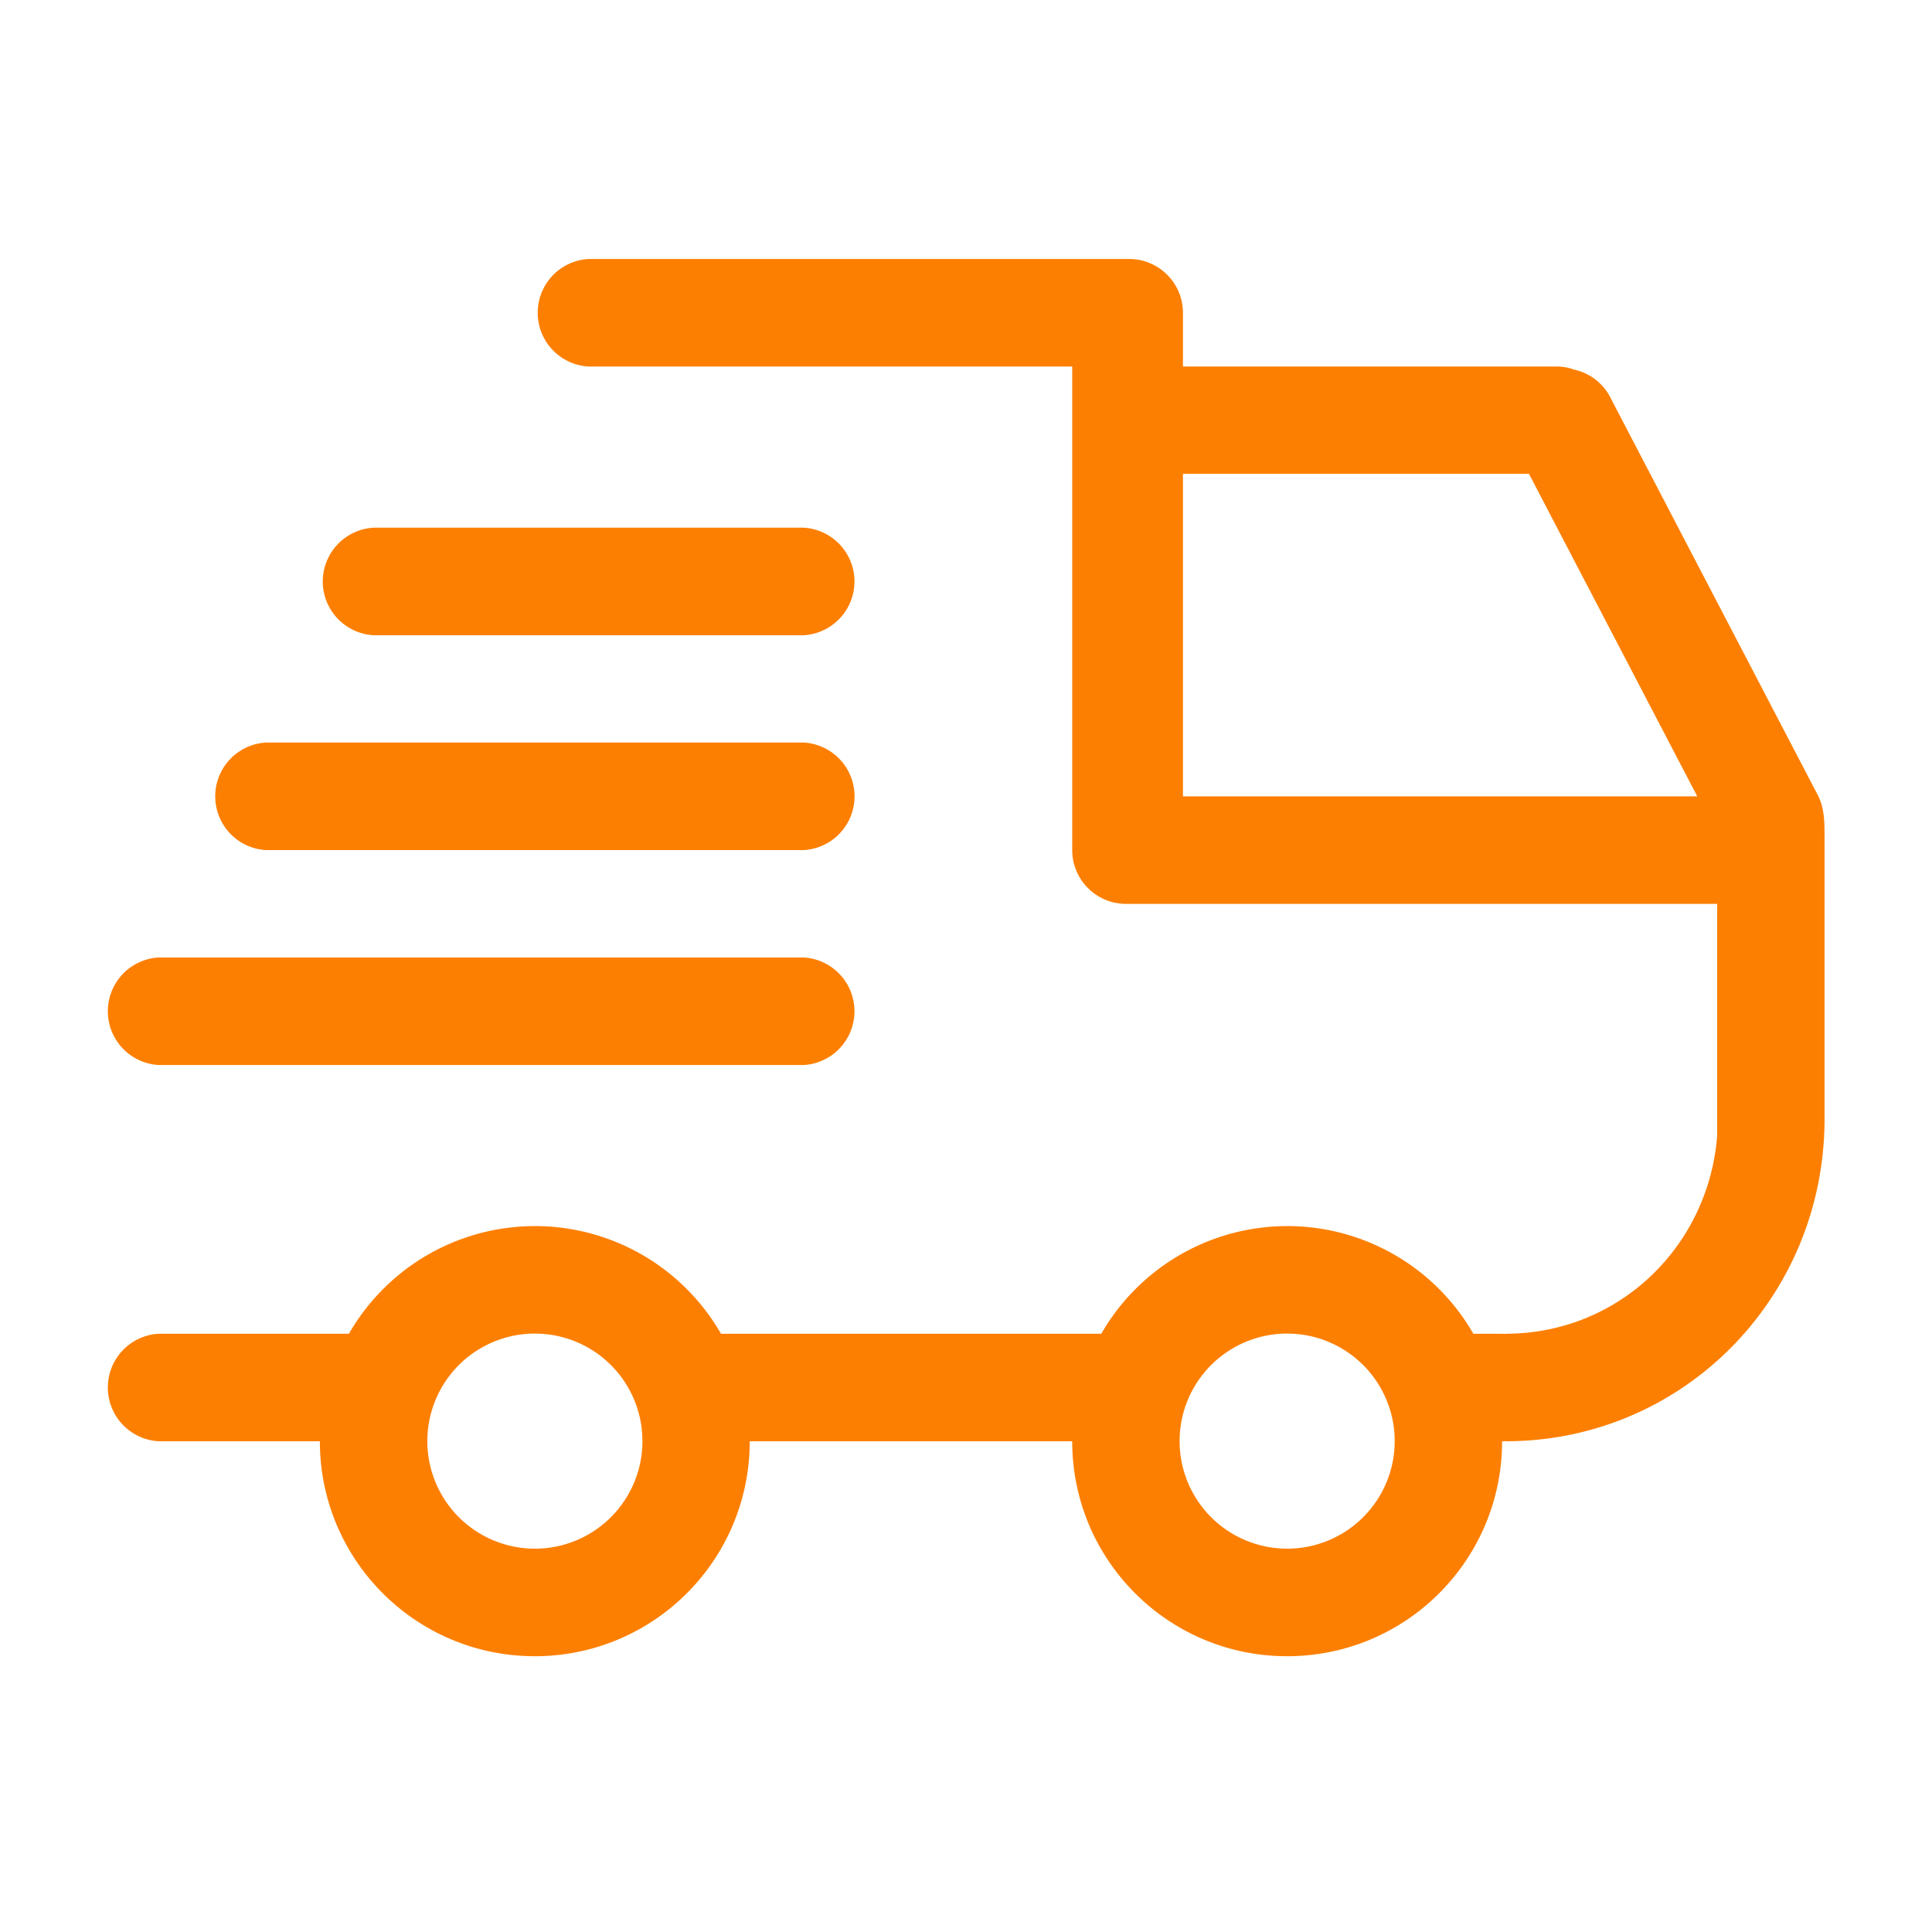 <?xml version="1.0" standalone="no"?><!DOCTYPE svg PUBLIC "-//W3C//DTD SVG 1.1//EN" "http://www.w3.org/Graphics/SVG/1.1/DTD/svg11.dtd"><svg t="1750039021804" class="icon" viewBox="0 0 1024 1024" version="1.1" xmlns="http://www.w3.org/2000/svg" p-id="1565" xmlns:xlink="http://www.w3.org/1999/xlink" width="128" height="128"><path d="M84.16 564.486h341.717a28.542 28.542 0 0 0 0-57.001H84.16a28.542 28.542 0 0 0 0 57.001z m56.918-113.919h284.84a28.542 28.542 0 0 0 0-57.001H141.079a28.542 28.542 0 0 0 0 57.001z m57.001-113.878h227.797a28.542 28.542 0 0 0 0-57.001H198.08a28.542 28.542 0 0 0 0 57.001z m0 0" fill="#FD7F01" p-id="1566"></path><path d="M963.245 420.989l-110.357-211.517a28.335 28.335 0 0 0-18.517-13.546 26.512 26.512 0 0 0-9.611-1.657H626.996v-28.501a28.542 28.542 0 0 0-28.501-28.501H311.999a28.542 28.542 0 0 0 0 57.001h256.298v256.298c0 15.659 12.718 28.501 28.501 28.501h313.34v122.826c-4.515 58.782-52.154 105.013-112.138 105.013v0.124l-1.781-0.124h-15.327a113.712 113.712 0 0 0-197.184 0H382.132a113.712 113.712 0 0 0-197.184 0h-100.788a28.542 28.542 0 0 0 0 57.001h85.377c0 62.966 50.953 113.919 113.919 113.919s113.919-50.953 113.919-113.919h170.92c0 62.966 50.953 113.919 113.919 113.919s113.919-50.953 113.919-113.919c0.58 0 1.201 0 1.781-0.124v0.124c94.408 0 169.139-76.471 169.139-170.92V443.441c-0.041-7.125 0.083-15.41-3.811-22.452z m-336.249 1.077V251.145h183.389l89.189 170.92h-272.578zM283.498 820.825a57.001 57.001 0 1 1 0-114.002 57.001 57.001 0 0 1 0 114.002z m398.718 0a57.001 57.001 0 1 1 0-114.002 57.001 57.001 0 0 1 0 114.002z m0 0" fill="#FD7F01" p-id="1567"></path></svg>